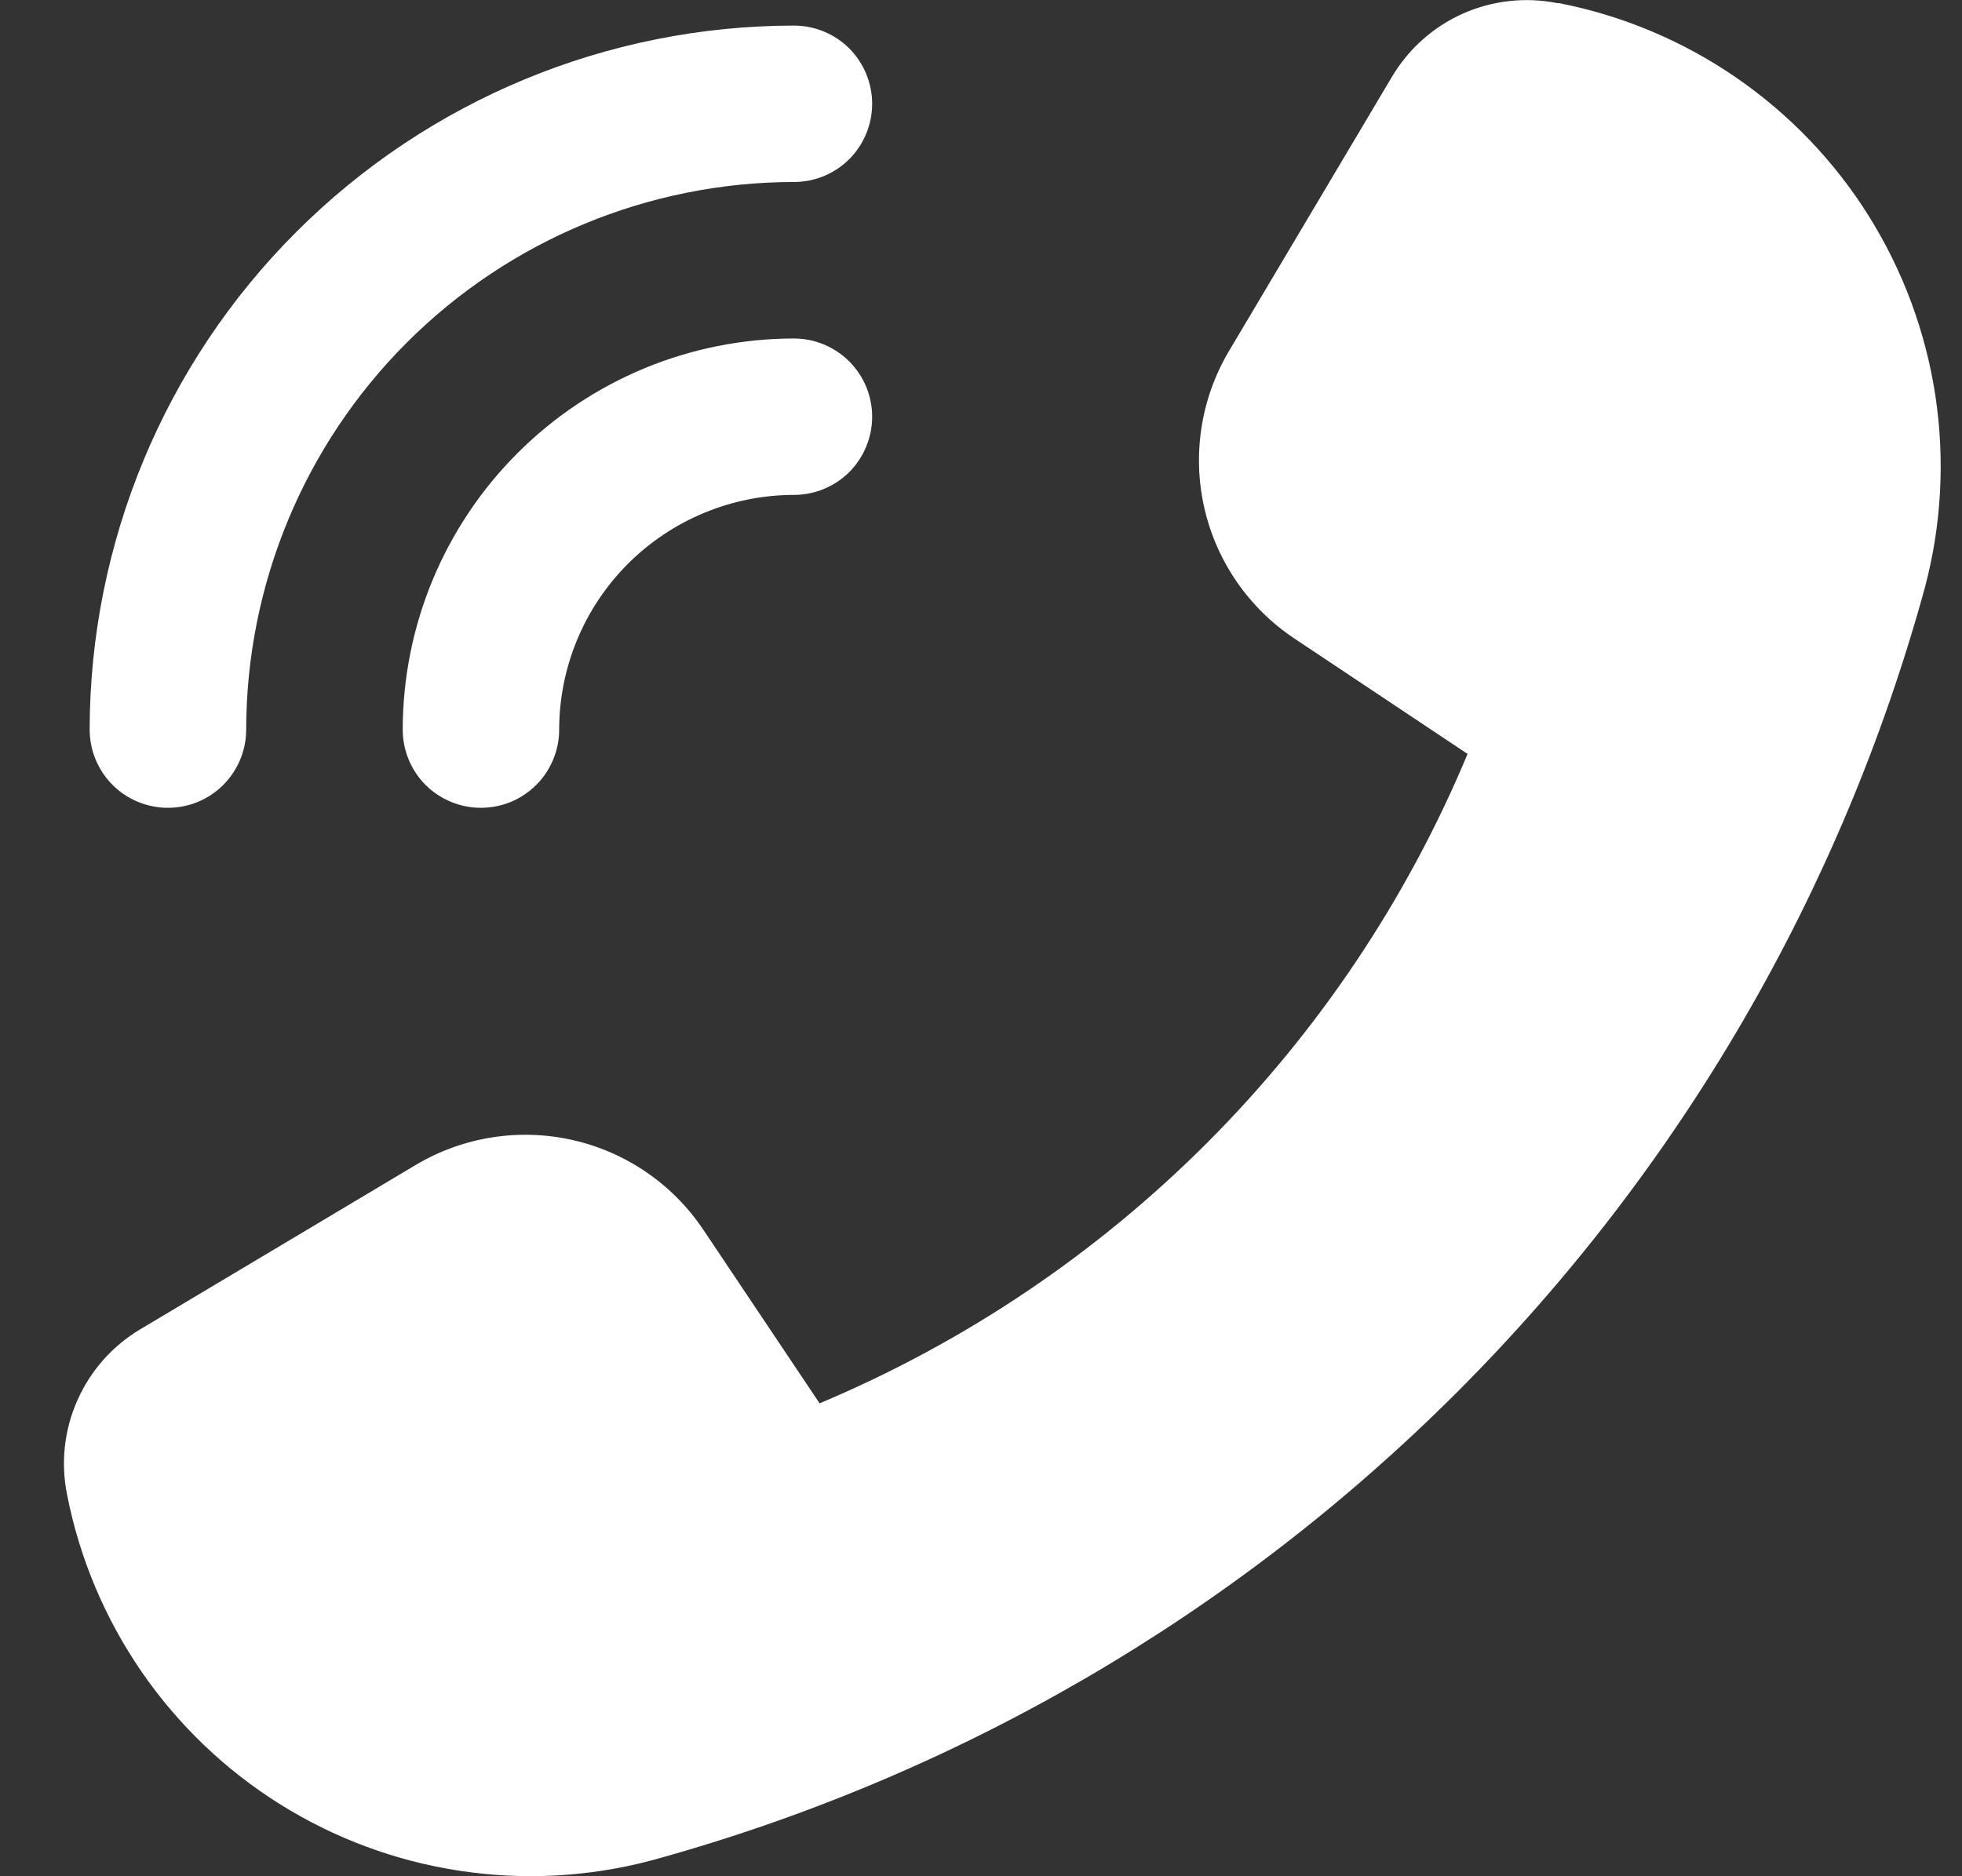 <svg width="23" height="22" viewBox="0 0 23 22" fill="none" xmlns="http://www.w3.org/2000/svg">
<rect x="0" y="0" width="23" height="22" fill="#333333" stroke="none"/>
<path d="M4.873 13.66L1.642 15.588C1.317 15.782 1.06 16.073 0.907 16.42C0.753 16.766 0.711 17.152 0.786 17.524C0.931 18.267 1.228 18.973 1.657 19.598C2.086 20.222 2.638 20.752 3.28 21.154C3.922 21.556 4.64 21.823 5.389 21.936C6.138 22.05 6.903 22.009 7.635 21.815C11.205 20.836 14.459 18.945 17.077 16.328C19.695 13.71 21.587 10.456 22.566 6.886C22.76 6.153 22.801 5.389 22.688 4.64C22.574 3.891 22.308 3.173 21.906 2.531C21.504 1.889 20.974 1.337 20.35 0.908C19.726 0.479 19.02 0.182 18.277 0.037H18.257C17.884 -0.038 17.496 0.005 17.148 0.16C16.801 0.315 16.51 0.575 16.316 0.903L14.403 4.123C14.077 4.676 13.975 5.334 14.119 5.96C14.263 6.587 14.642 7.134 15.177 7.489L17.204 8.84C15.77 12.277 13.041 15.012 9.608 16.455L8.244 14.418C7.886 13.884 7.337 13.508 6.71 13.367C6.083 13.226 5.425 13.331 4.873 13.66ZM4.721 8.555C4.722 7.339 5.206 6.174 6.066 5.314C6.925 4.454 8.091 3.97 9.307 3.969C9.55 3.969 9.783 4.066 9.956 4.238C10.127 4.41 10.224 4.643 10.224 4.886C10.224 5.129 10.127 5.363 9.956 5.535C9.783 5.707 9.55 5.803 9.307 5.803C8.577 5.804 7.878 6.095 7.362 6.61C6.846 7.126 6.556 7.826 6.555 8.555C6.555 8.798 6.458 9.032 6.286 9.204C6.114 9.376 5.881 9.472 5.638 9.472C5.395 9.472 5.161 9.376 4.989 9.204C4.817 9.032 4.721 8.798 4.721 8.555ZM1.969 9.472C2.212 9.472 2.445 9.376 2.617 9.204C2.789 9.032 2.886 8.798 2.886 8.555C2.888 6.853 3.565 5.221 4.769 4.017C5.973 2.813 7.605 2.136 9.307 2.134C9.55 2.134 9.783 2.038 9.956 1.866C10.127 1.694 10.224 1.46 10.224 1.217C10.224 0.974 10.127 0.74 9.956 0.568C9.783 0.396 9.55 0.3 9.307 0.3C7.118 0.302 5.02 1.173 3.472 2.721C1.925 4.268 1.054 6.367 1.051 8.555C1.051 8.798 1.148 9.032 1.32 9.204C1.492 9.376 1.725 9.472 1.969 9.472Z" fill="white"/>
</svg>

